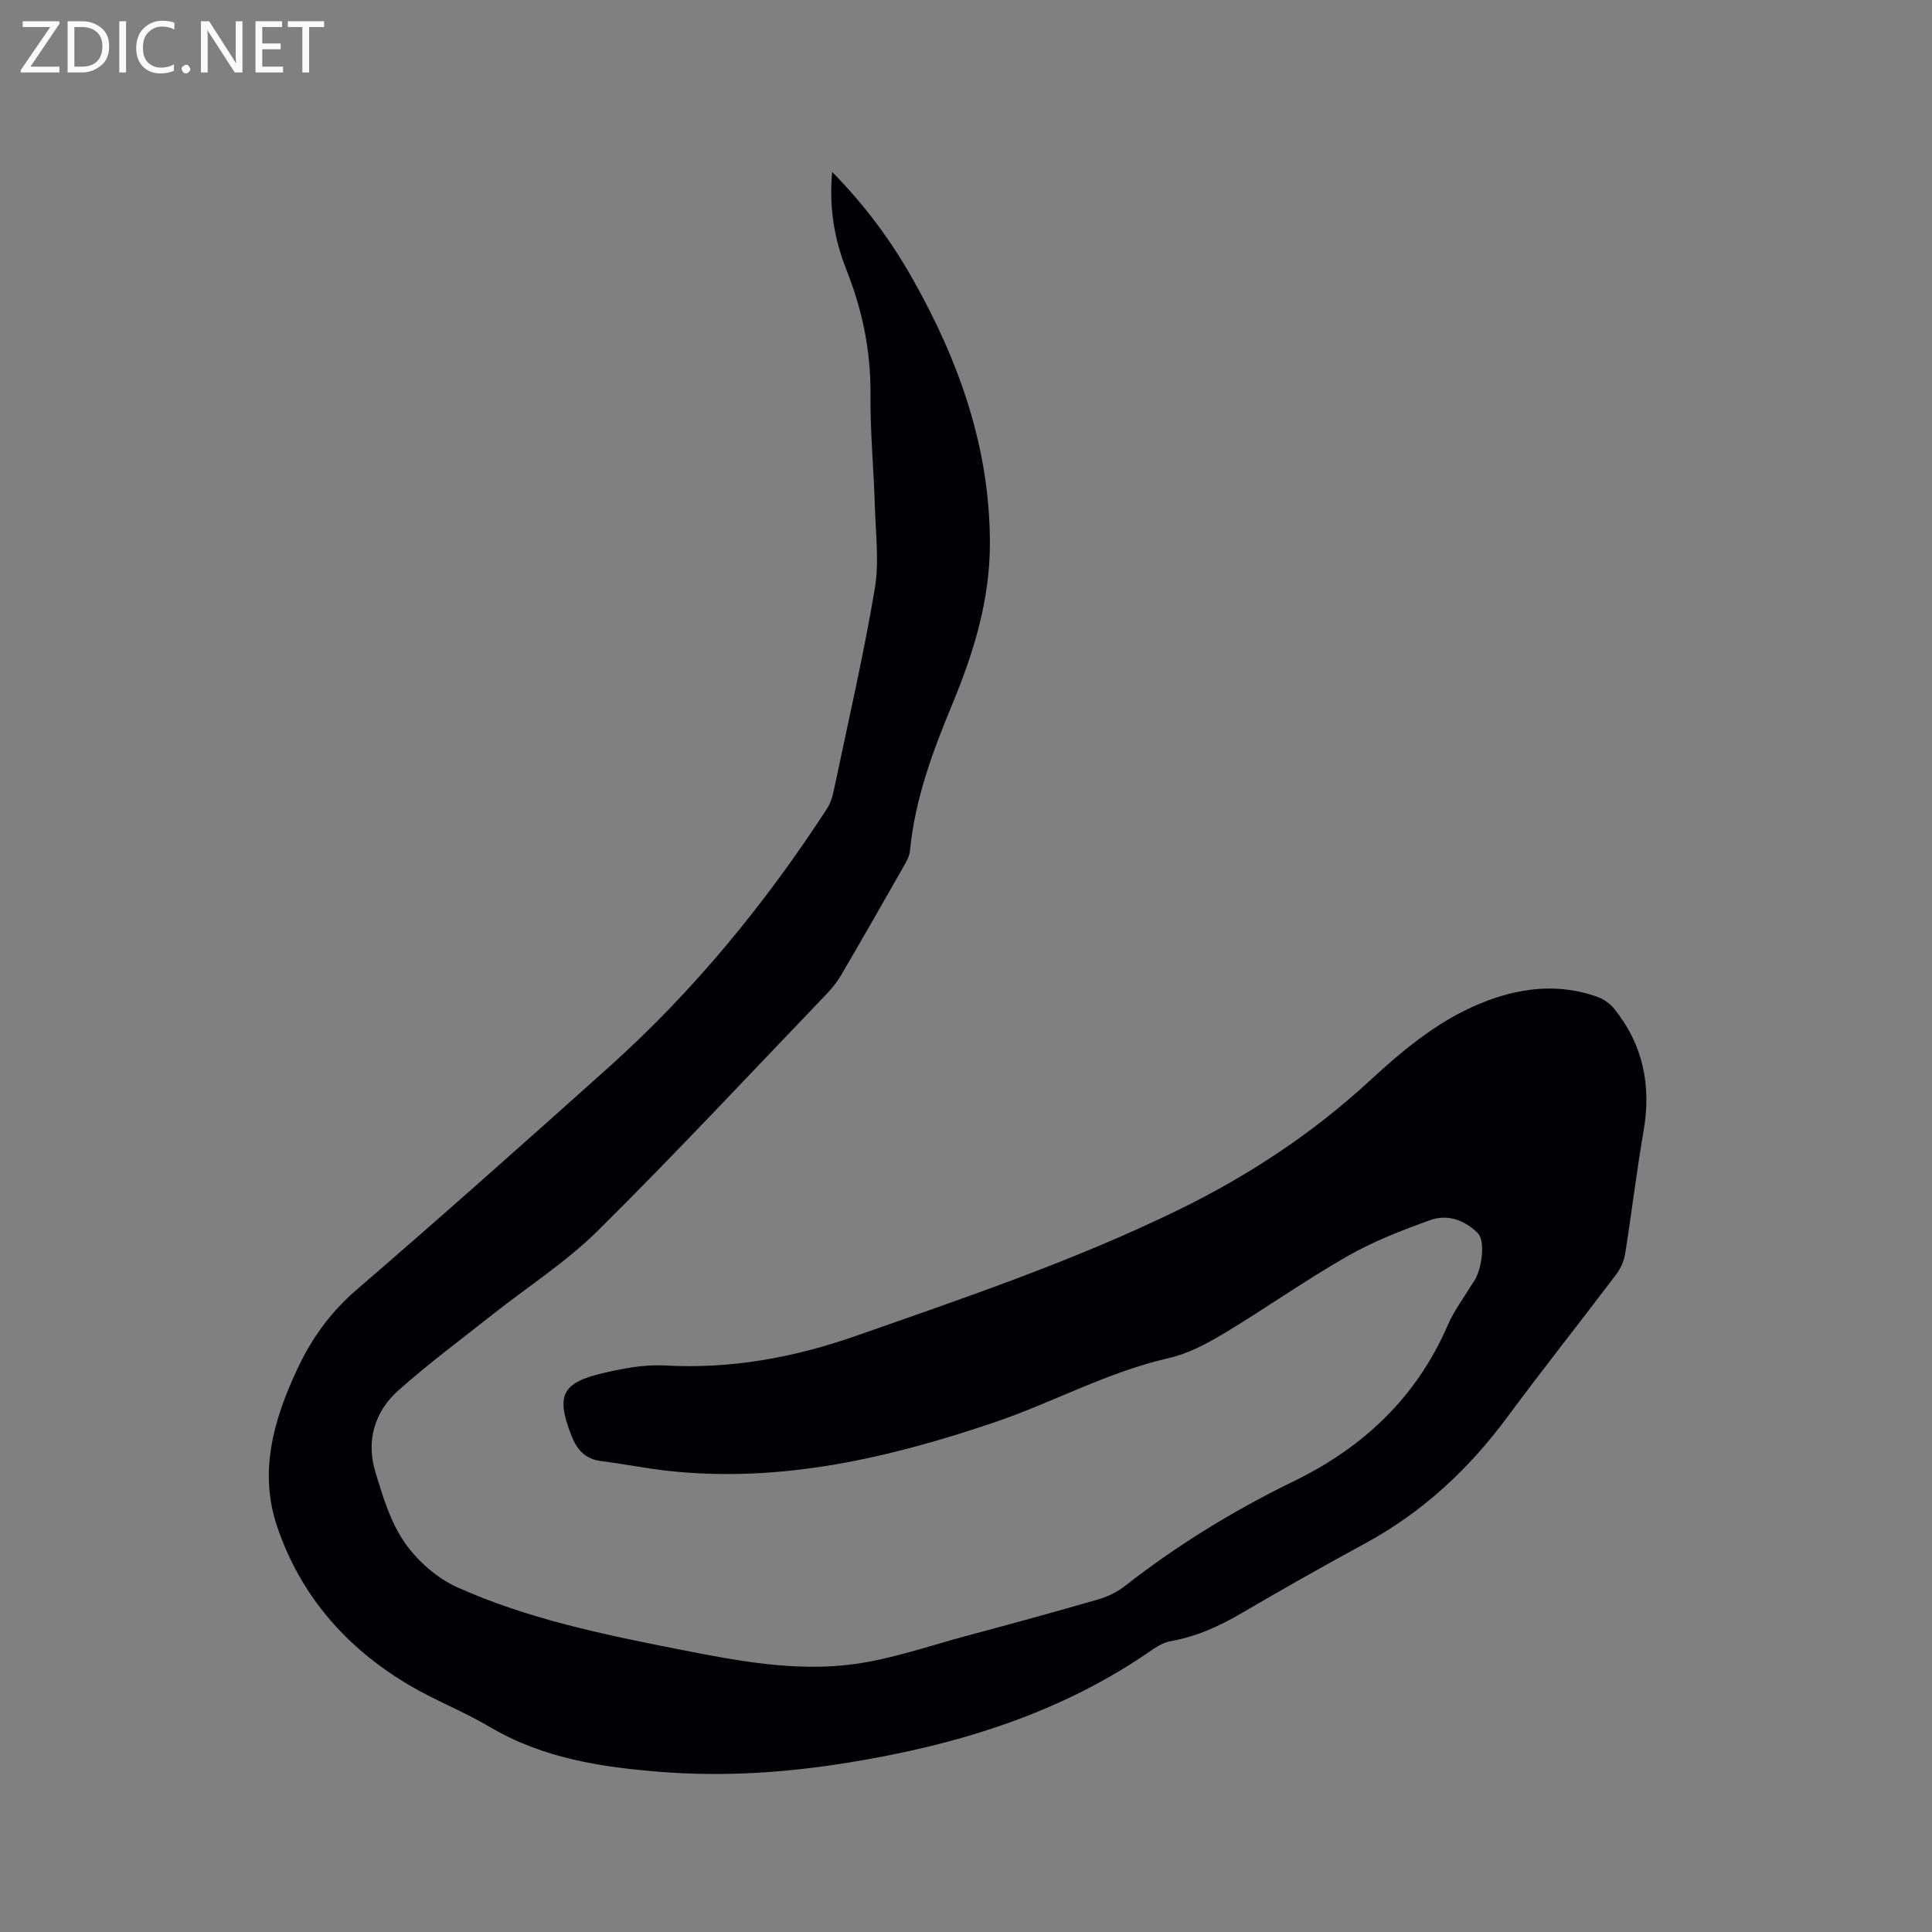 <svg enable-background="new 0 0 400 400" viewBox="0 0 400 400" xmlns="http://www.w3.org/2000/svg"><rect x="0" y="0" width="400" height="400" fill="#808080" stroke="none"/><path d="m172.29 35.6c6.86 6.98 12.17 14.21 16.62 22.07 9.62 17.02 16.04 34.97 16.04 54.85 0 11.71-3.36 22.59-7.75 33.19-4.07 9.82-7.77 19.69-8.79 30.38-.1 1.1-.7 2.2-1.26 3.19-4.29 7.55-8.6 15.09-12.99 22.59-.84 1.44-1.93 2.79-3.09 4-15.7 16.37-31.18 32.97-47.29 48.93-6.57 6.51-14.53 11.6-21.83 17.38-6.55 5.19-13.29 10.17-19.51 15.73-4.92 4.4-6.66 10.42-4.73 16.83 1.52 5.04 3.11 10.34 6.04 14.58 2.65 3.83 6.69 7.41 10.92 9.31 14.56 6.53 30.18 9.76 45.77 12.83 12.08 2.38 24.28 4.75 36.58 3.05 7.8-1.08 15.39-3.76 23.05-5.81 9.1-2.44 18.19-4.92 27.23-7.54 1.97-.57 3.98-1.53 5.59-2.79 10.9-8.53 22.64-15.69 35.05-21.74 14.46-7.05 25.38-17.42 31.83-32.33 1.25-2.89 3.21-5.47 4.84-8.19.16-.27.37-.52.55-.78 1.71-2.63 2.38-8.43.83-9.99-2.72-2.74-6.31-4.03-9.91-2.72-5.85 2.11-11.75 4.39-17.13 7.47-8.73 4.99-16.96 10.83-25.59 16.01-3.57 2.14-7.45 4.19-11.46 5.1-12.71 2.9-24.08 9.26-36.3 13.38-21.85 7.37-44.04 12.49-67.34 9.94-4.63-.51-9.2-1.45-13.82-2.02-3.29-.4-5.01-2.41-6.12-5.24-3.24-8.29-2.05-10.96 6.47-12.96 4.19-.98 8.61-1.83 12.86-1.59 13.68.76 26.71-1.63 39.57-6.13 22.58-7.91 45.25-15.58 66.79-26.1 14.45-7.05 27.79-15.85 39.64-26.78 7.37-6.79 14.98-13.1 24.57-16.62 7.42-2.72 14.85-3.38 22.37-.74 1.31.46 2.66 1.35 3.53 2.41 6.05 7.46 7.8 15.94 6.17 25.37-1.46 8.45-2.47 16.98-3.82 25.45-.24 1.48-.92 3.04-1.82 4.24-7.48 9.89-15.19 19.6-22.56 29.56-8 10.82-17.57 19.73-29.44 26.17-8.56 4.65-17.05 9.44-25.46 14.37-4.61 2.71-9.34 4.89-14.64 5.84-1.3.23-2.62.87-3.72 1.63-19.11 13.38-40.74 19.94-63.45 23.59-12.7 2.05-25.49 2.89-38.33 1.9-12.4-.96-24.58-2.79-35.61-9.31-5.46-3.23-11.46-5.54-16.91-8.78-12.9-7.67-22.35-18.47-27.17-32.78-3.79-11.26-.73-21.94 4.07-32.29 2.97-6.41 6.87-11.93 12.35-16.64 17.59-15.15 34.93-30.6 52.23-46.09 17.56-15.73 32.37-33.82 45.21-53.55.94-1.44 1.32-3.31 1.68-5.04 2.83-13.47 5.92-26.9 8.21-40.47.94-5.55.19-11.4.02-17.11-.23-7.73-.98-15.47-.91-23.2.09-8.97-1.69-17.43-4.96-25.7-2.46-6.26-3.66-12.74-2.97-20.31z" fill="#010104"/><g fill="#fbfafa"><path d="m12.4 4.8-6.1 9h6v1.2h-8v-.5l6.1-8.9h-5.7v-1.2h7.6v.4z"/><path d="m14 15v-10.6h3c1.6 0 2.9.5 4 1.4s1.6 2.2 1.6 3.8-.5 3-1.6 3.9-2.4 1.5-4 1.5zm1.4-9.4v8.2h1.6c1.3 0 2.4-.4 3.1-1.1s1.1-1.8 1.1-3.1-.4-2.3-1.2-3-1.8-1-3.1-1z"/><path d="m26.1 4.4v10.6h-1.4v-10.6z"/><path d="m36.1 14.6c-.8.4-1.8.6-2.9.6-1.5 0-2.7-.5-3.6-1.4s-1.4-2.2-1.4-3.8c0-1.7.5-3.1 1.5-4.1s2.3-1.6 3.9-1.6c1 0 1.8.1 2.5.4v1.4c-.8-.4-1.6-.6-2.5-.6-1.2 0-2.1.4-2.9 1.2s-1.1 1.8-1.1 3.2c0 1.3.3 2.3 1 3s1.6 1.1 2.7 1.1c1 0 2-.2 2.7-.7v1.3z"/><path d="m37.6 14.3c0-.2.1-.5.3-.6s.4-.3.6-.3c.3 0 .5.1.6.3s.3.4.3.6-.1.4-.3.6-.4.3-.6.3c-.3 0-.5-.1-.6-.3s-.3-.4-.3-.6z"/><path d="m50.2 15h-1.6l-5.3-8.2c-.2-.2-.3-.5-.4-.7 0 .2.1.7.1 1.5v7.4h-1.4v-10.6h1.7l5.2 8.1c.2.4.4.6.4.7 0-.3-.1-.8-.1-1.5v-7.3h1.4z"/><path d="m58.6 15h-5.7v-10.6h5.5v1.2h-4.1v3.4h3.8v1.2h-3.8v3.6h4.3z"/><path d="m67.1 5.6h-3.1v9.4h-1.4v-9.4h-3v-1.2h7.5z"/></g></svg>